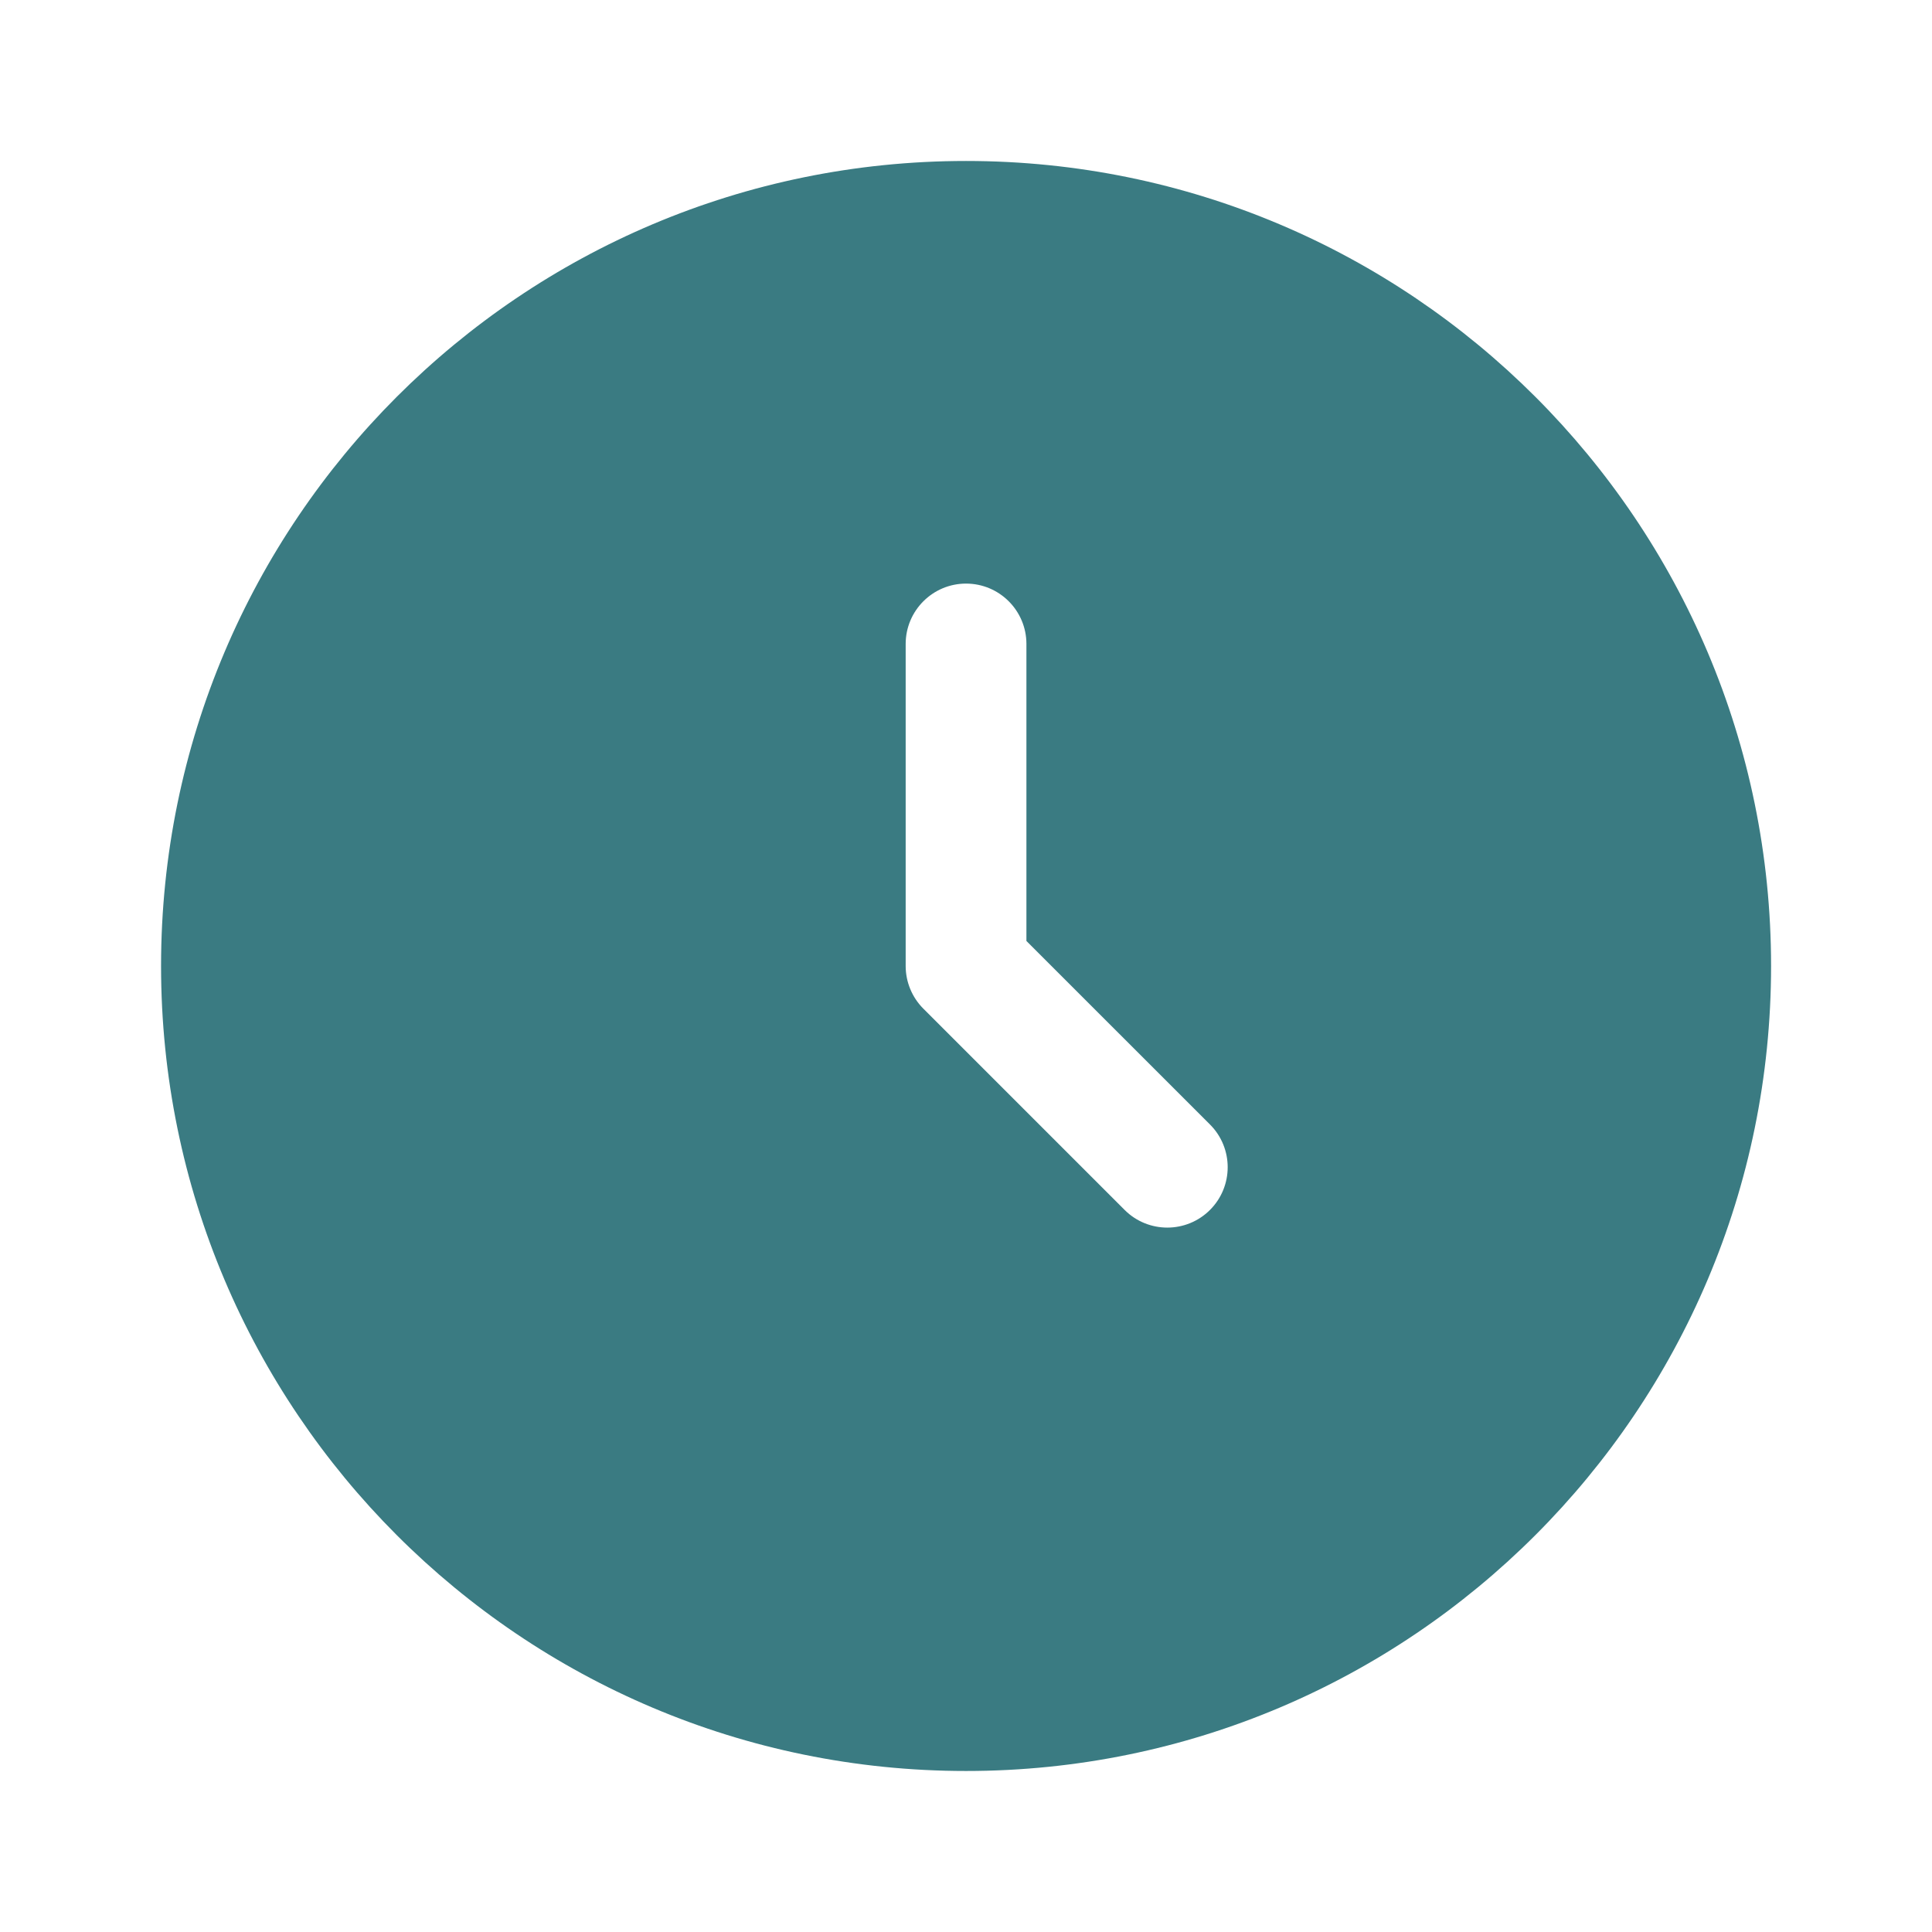 <svg xmlns="http://www.w3.org/2000/svg" width="44" height="44" viewBox="0 0 44 44" fill="none"><path fill-rule="evenodd" clip-rule="evenodd" d="M22.001 40.333C32.127 40.333 40.335 32.125 40.335 21.999C40.335 11.874 32.127 3.666 22.001 3.666C11.876 3.666 3.668 11.874 3.668 21.999C3.668 32.125 11.876 40.333 22.001 40.333ZM23.376 14.666C23.376 13.907 22.761 13.291 22.001 13.291C21.242 13.291 20.626 13.907 20.626 14.666V21.999C20.626 22.364 20.771 22.714 21.029 22.972L25.612 27.555C26.149 28.092 27.02 28.092 27.557 27.555C28.094 27.018 28.094 26.147 27.557 25.61L23.376 21.43V14.666Z" fill="#3A7B82"></path></svg>